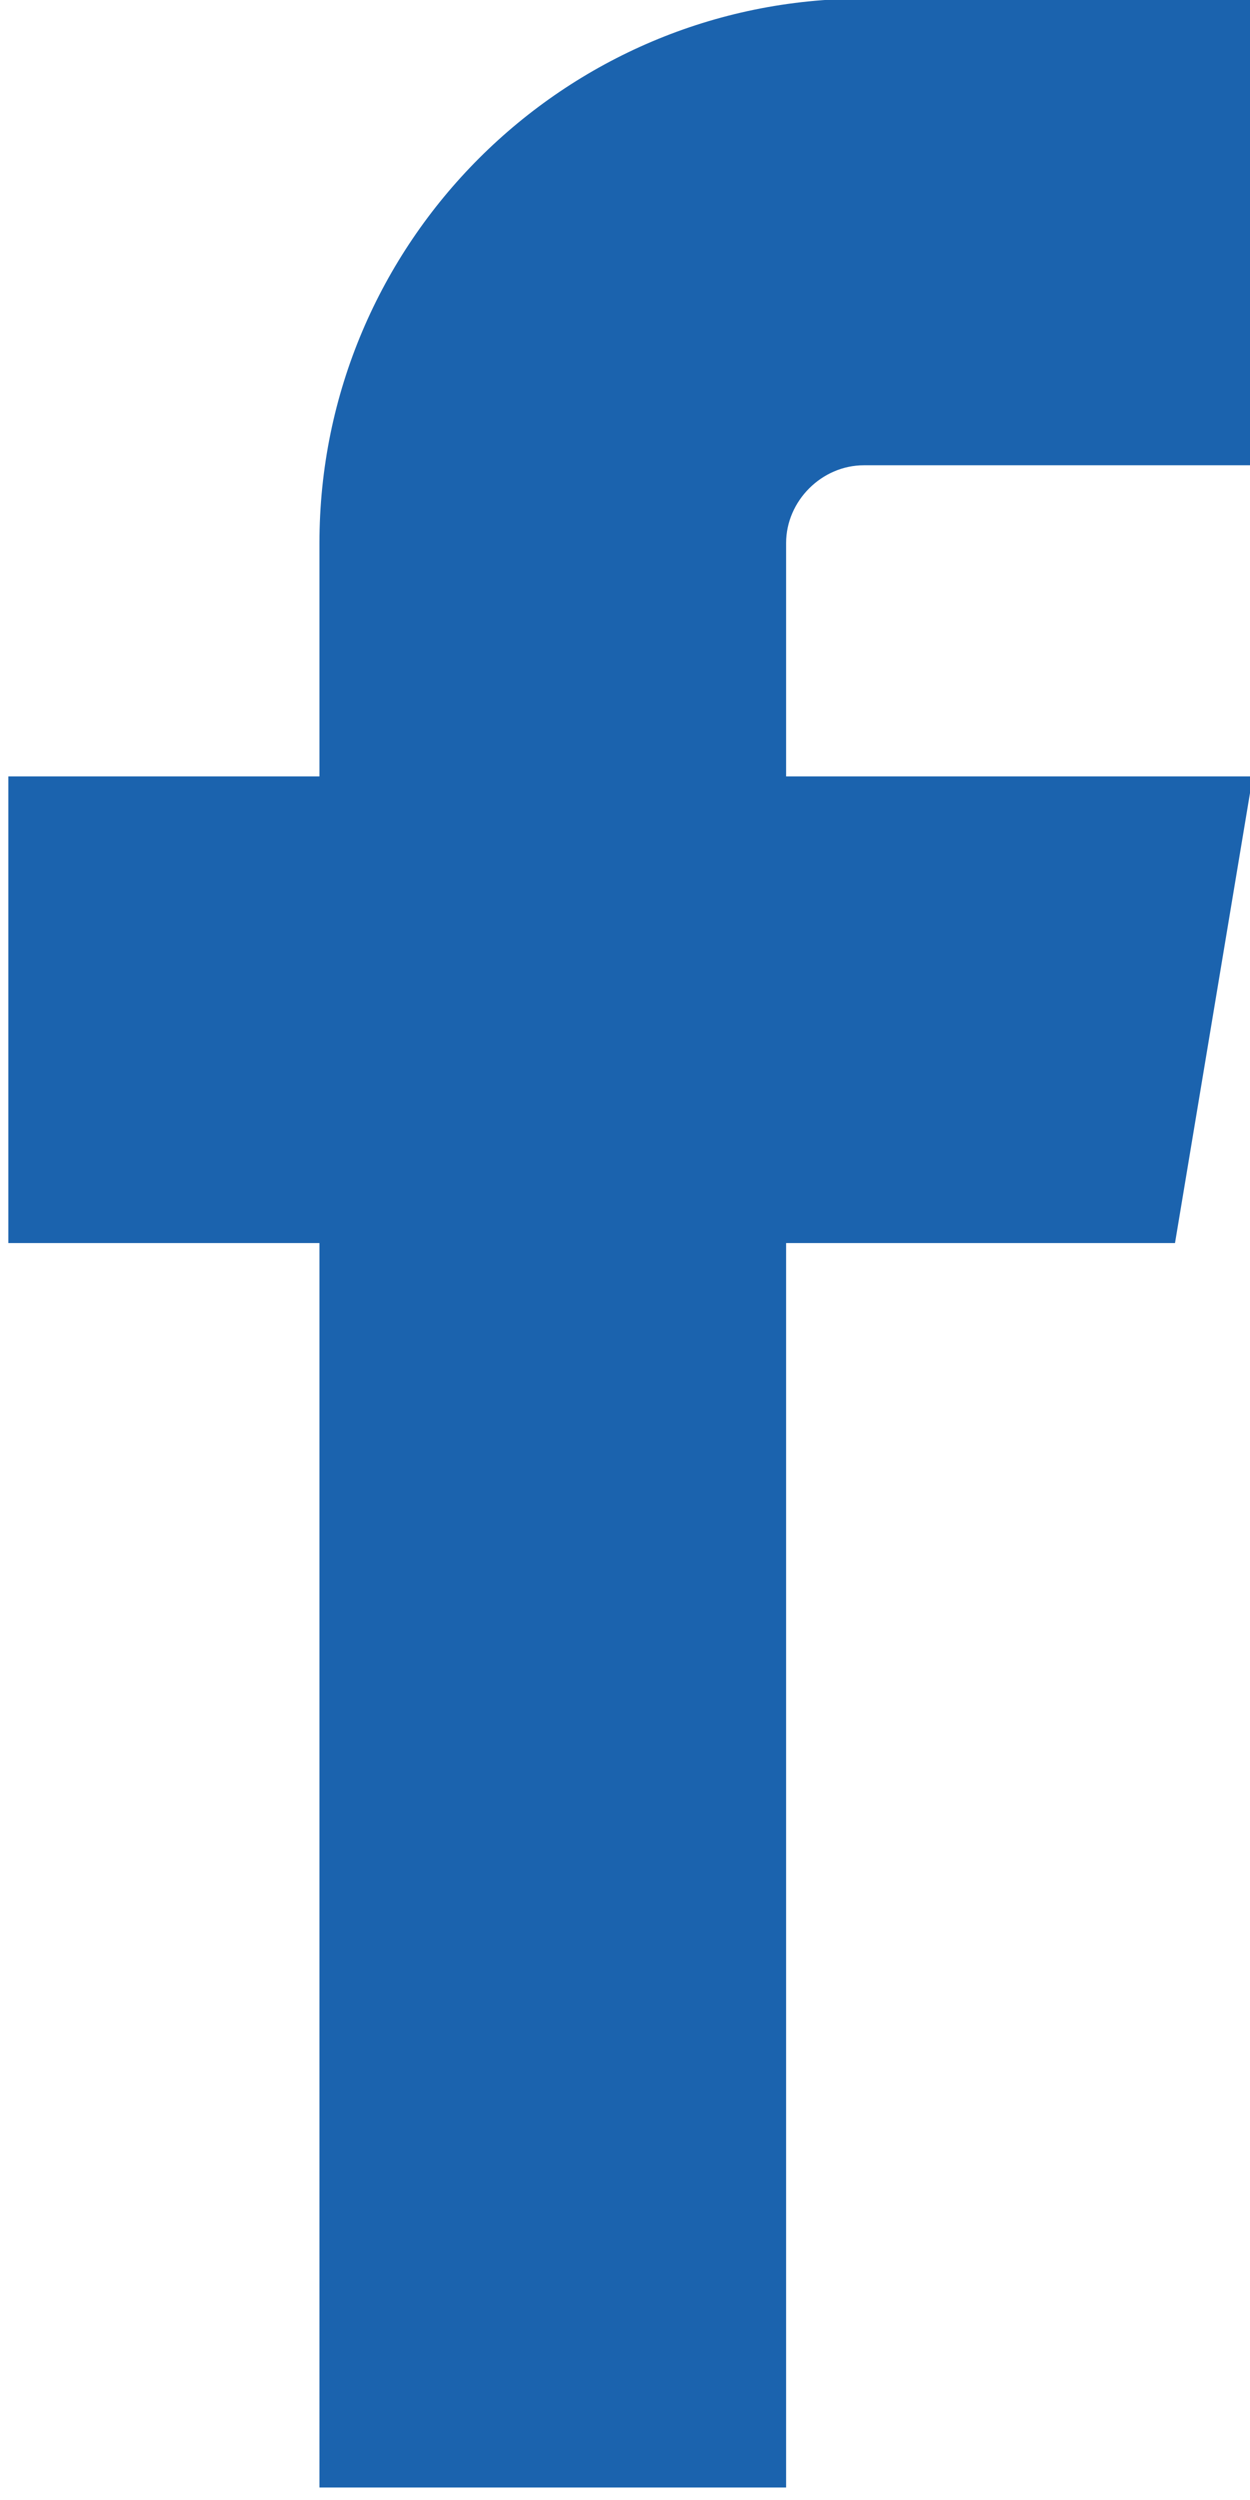 <?xml version="1.0" encoding="UTF-8" standalone="no"?>
<!DOCTYPE svg PUBLIC "-//W3C//DTD SVG 1.1//EN" "http://www.w3.org/Graphics/SVG/1.1/DTD/svg11.dtd">
<svg width="100%" height="100%" viewBox="0 0 9 18" version="1.1" xmlns="http://www.w3.org/2000/svg" xmlns:xlink="http://www.w3.org/1999/xlink" xml:space="preserve" xmlns:serif="http://www.serif.com/" style="fill-rule:evenodd;clip-rule:evenodd;stroke-linejoin:round;stroke-miterlimit:2;">
    <g transform="matrix(1,0,0,1,-1261.47,-3965.21)">
        <g transform="matrix(1,0,0,1,5,-1051.35)">
            <g transform="matrix(0.035,0,0,0.035,1252.05,5016.55)">
                <path d="M304,96L384,96L384,0L304,0C242.243,0 192,50.243 192,112L192,160L128,160L128,256L192,256L192,512L288,512L288,256L368,256L384,160L288,160L288,112C288,103.327 295.327,96 304,96Z" style="fill:rgb(27,99,174);fill-rule:nonzero;"/>
            </g>
        </g>
    </g>
</svg>

